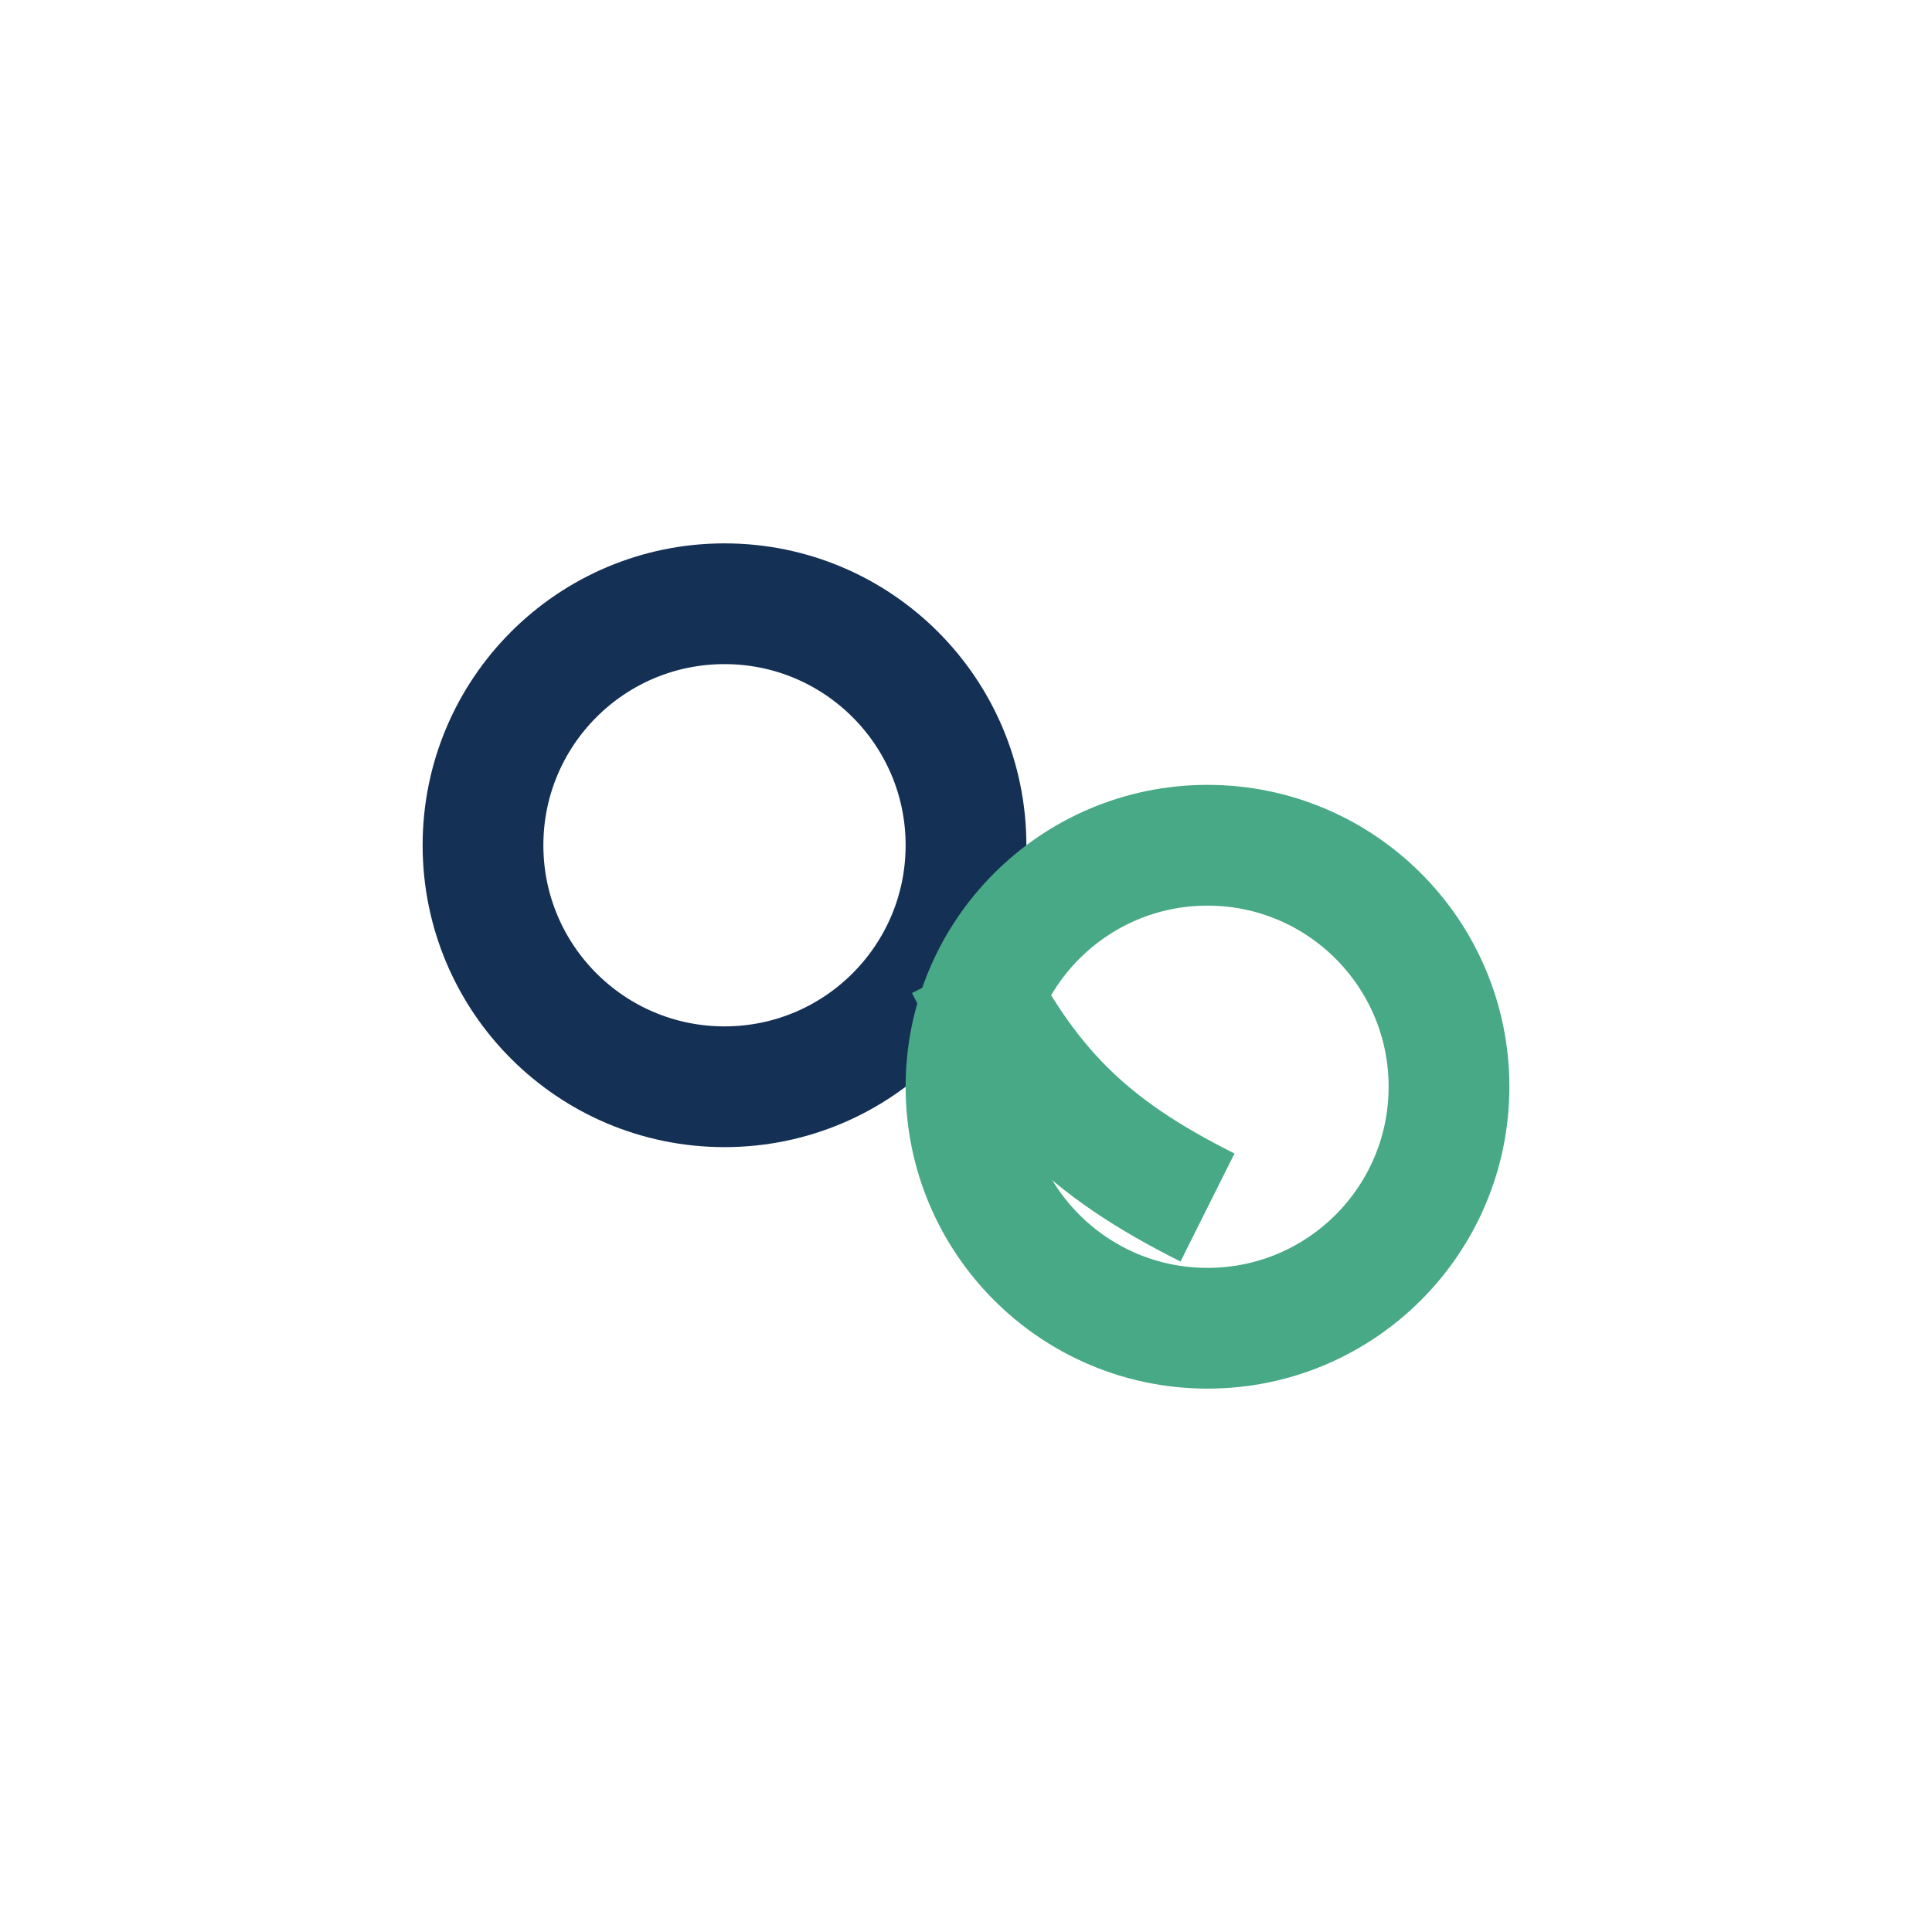 <?xml version="1.0" encoding="UTF-8"?>
<svg xmlns="http://www.w3.org/2000/svg" width="32" height="32" viewBox="0 0 32 32"><circle cx="12" cy="14" r="4" stroke="#153055" stroke-width="2" fill="none"/><circle cx="20" cy="18" r="4" stroke="#47A985" stroke-width="2" fill="none"/><path d="M16 16c1 2 2 3 4 4" stroke="#47A985" stroke-width="2" fill="none"/></svg>